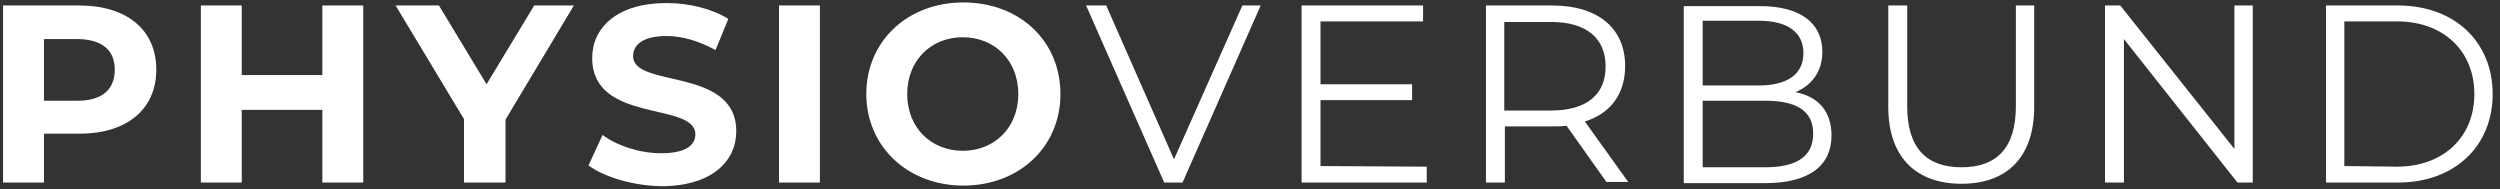 <svg xmlns="http://www.w3.org/2000/svg" xml:space="preserve" id="Ebene_1" x="0" y="0" style="enable-background:new 0 0 409.5 31" version="1.1" viewBox="0 0 409.5 31"><rect x="0" y="0" width="409.5" height="31" fill="#333333" stroke="none"/><style>.st0{fill:#fff}</style><path d="M25.6 11.4c0 6.5-4.8 10.5-12.6 10.5H7.2v8H.5V.9H13c7.8 0 12.6 4 12.6 10.5zm-6.8 0c0-3.2-2.1-5-6.2-5H7.2v10.1h5.5c4.1 0 6.1-1.9 6.1-5.1zM59.5.9v29h-6.7V18H39.6v11.9h-6.7V.9h6.7v11.4h13.2V.9h6.7zM82.8 19.6v10.3H76V19.5L64.8.9h7.1l7.8 12.9L87.5.9H94L82.8 19.6zM96.4 27.1l2.3-5c2.4 1.8 6.1 3 9.6 3 4 0 5.6-1.3 5.6-3.1 0-5.4-16.9-1.7-16.9-12.5 0-4.9 4-9 12.2-9 3.6 0 7.4.9 10.1 2.6l-2.1 5.1c-2.7-1.5-5.5-2.3-8-2.3-4 0-5.5 1.5-5.5 3.3 0 5.3 16.9 1.7 16.9 12.3 0 4.9-4 9-12.3 9-4.7-.1-9.3-1.5-11.9-3.4zM127.6.9h6.7v29h-6.7V.9zM141.9 15.4c0-8.6 6.7-15 15.9-15s15.9 6.3 15.9 15-6.8 15-15.9 15-15.9-6.4-15.9-15zm24.9 0c0-5.5-3.9-9.3-9.1-9.3s-9.1 3.8-9.1 9.3 3.9 9.3 9.1 9.3 9.1-3.8 9.1-9.3zM206.5.9l-12.8 29h-3L177.9.9h3.3l11.1 25.2L203.5.9h3zM233.7 27.3v2.6h-20.5V.9h19.9v2.6h-16.8v10.3h15v2.6h-15v10.8l17.4.1zM263.2 29.9l-6.6-9.3c-.8.1-1.5.1-2.3.1h-7.8v9.2h-3.1V.9h10.9c7.4 0 11.9 3.7 11.9 9.9 0 4.6-2.4 7.8-6.6 9.1l7.1 9.9h-3.5v.1zm-.2-19c0-4.6-3.1-7.3-8.9-7.3h-7.7v14.5h7.7c5.9 0 8.9-2.7 8.9-7.2zM300 22.2c0 4.9-3.6 7.8-10.9 7.8h-13.3V1h12.5c6.5 0 10.2 2.7 10.2 7.5 0 3.3-1.8 5.5-4.4 6.6 3.7.7 5.9 3.1 5.9 7.1zM278.9 3.4V14h9.2c4.6 0 7.3-1.8 7.3-5.3s-2.7-5.3-7.3-5.3h-9.2zM297 21.9c0-3.8-2.8-5.4-7.9-5.4h-10.2v10.9h10.2c5.1 0 7.9-1.7 7.9-5.5zM309.3 17.5V.9h3.1v16.5c0 6.9 3.2 10 8.9 10s8.9-3.1 8.9-10V.9h3v16.6c0 8.3-4.5 12.6-11.9 12.6s-12-4.3-12-12.6zM369 .9v29h-2.5L347.9 6.4v23.5h-3.1V.9h2.5L366 24.4V.9h3zM381 .9h11.8c9.3 0 15.5 6 15.5 14.5s-6.2 14.5-15.5 14.5H381V.9zm11.6 26.4c7.7 0 12.7-4.9 12.7-11.9s-5-11.9-12.7-11.9H384v23.7l8.6.1z" class="st0"/></svg>